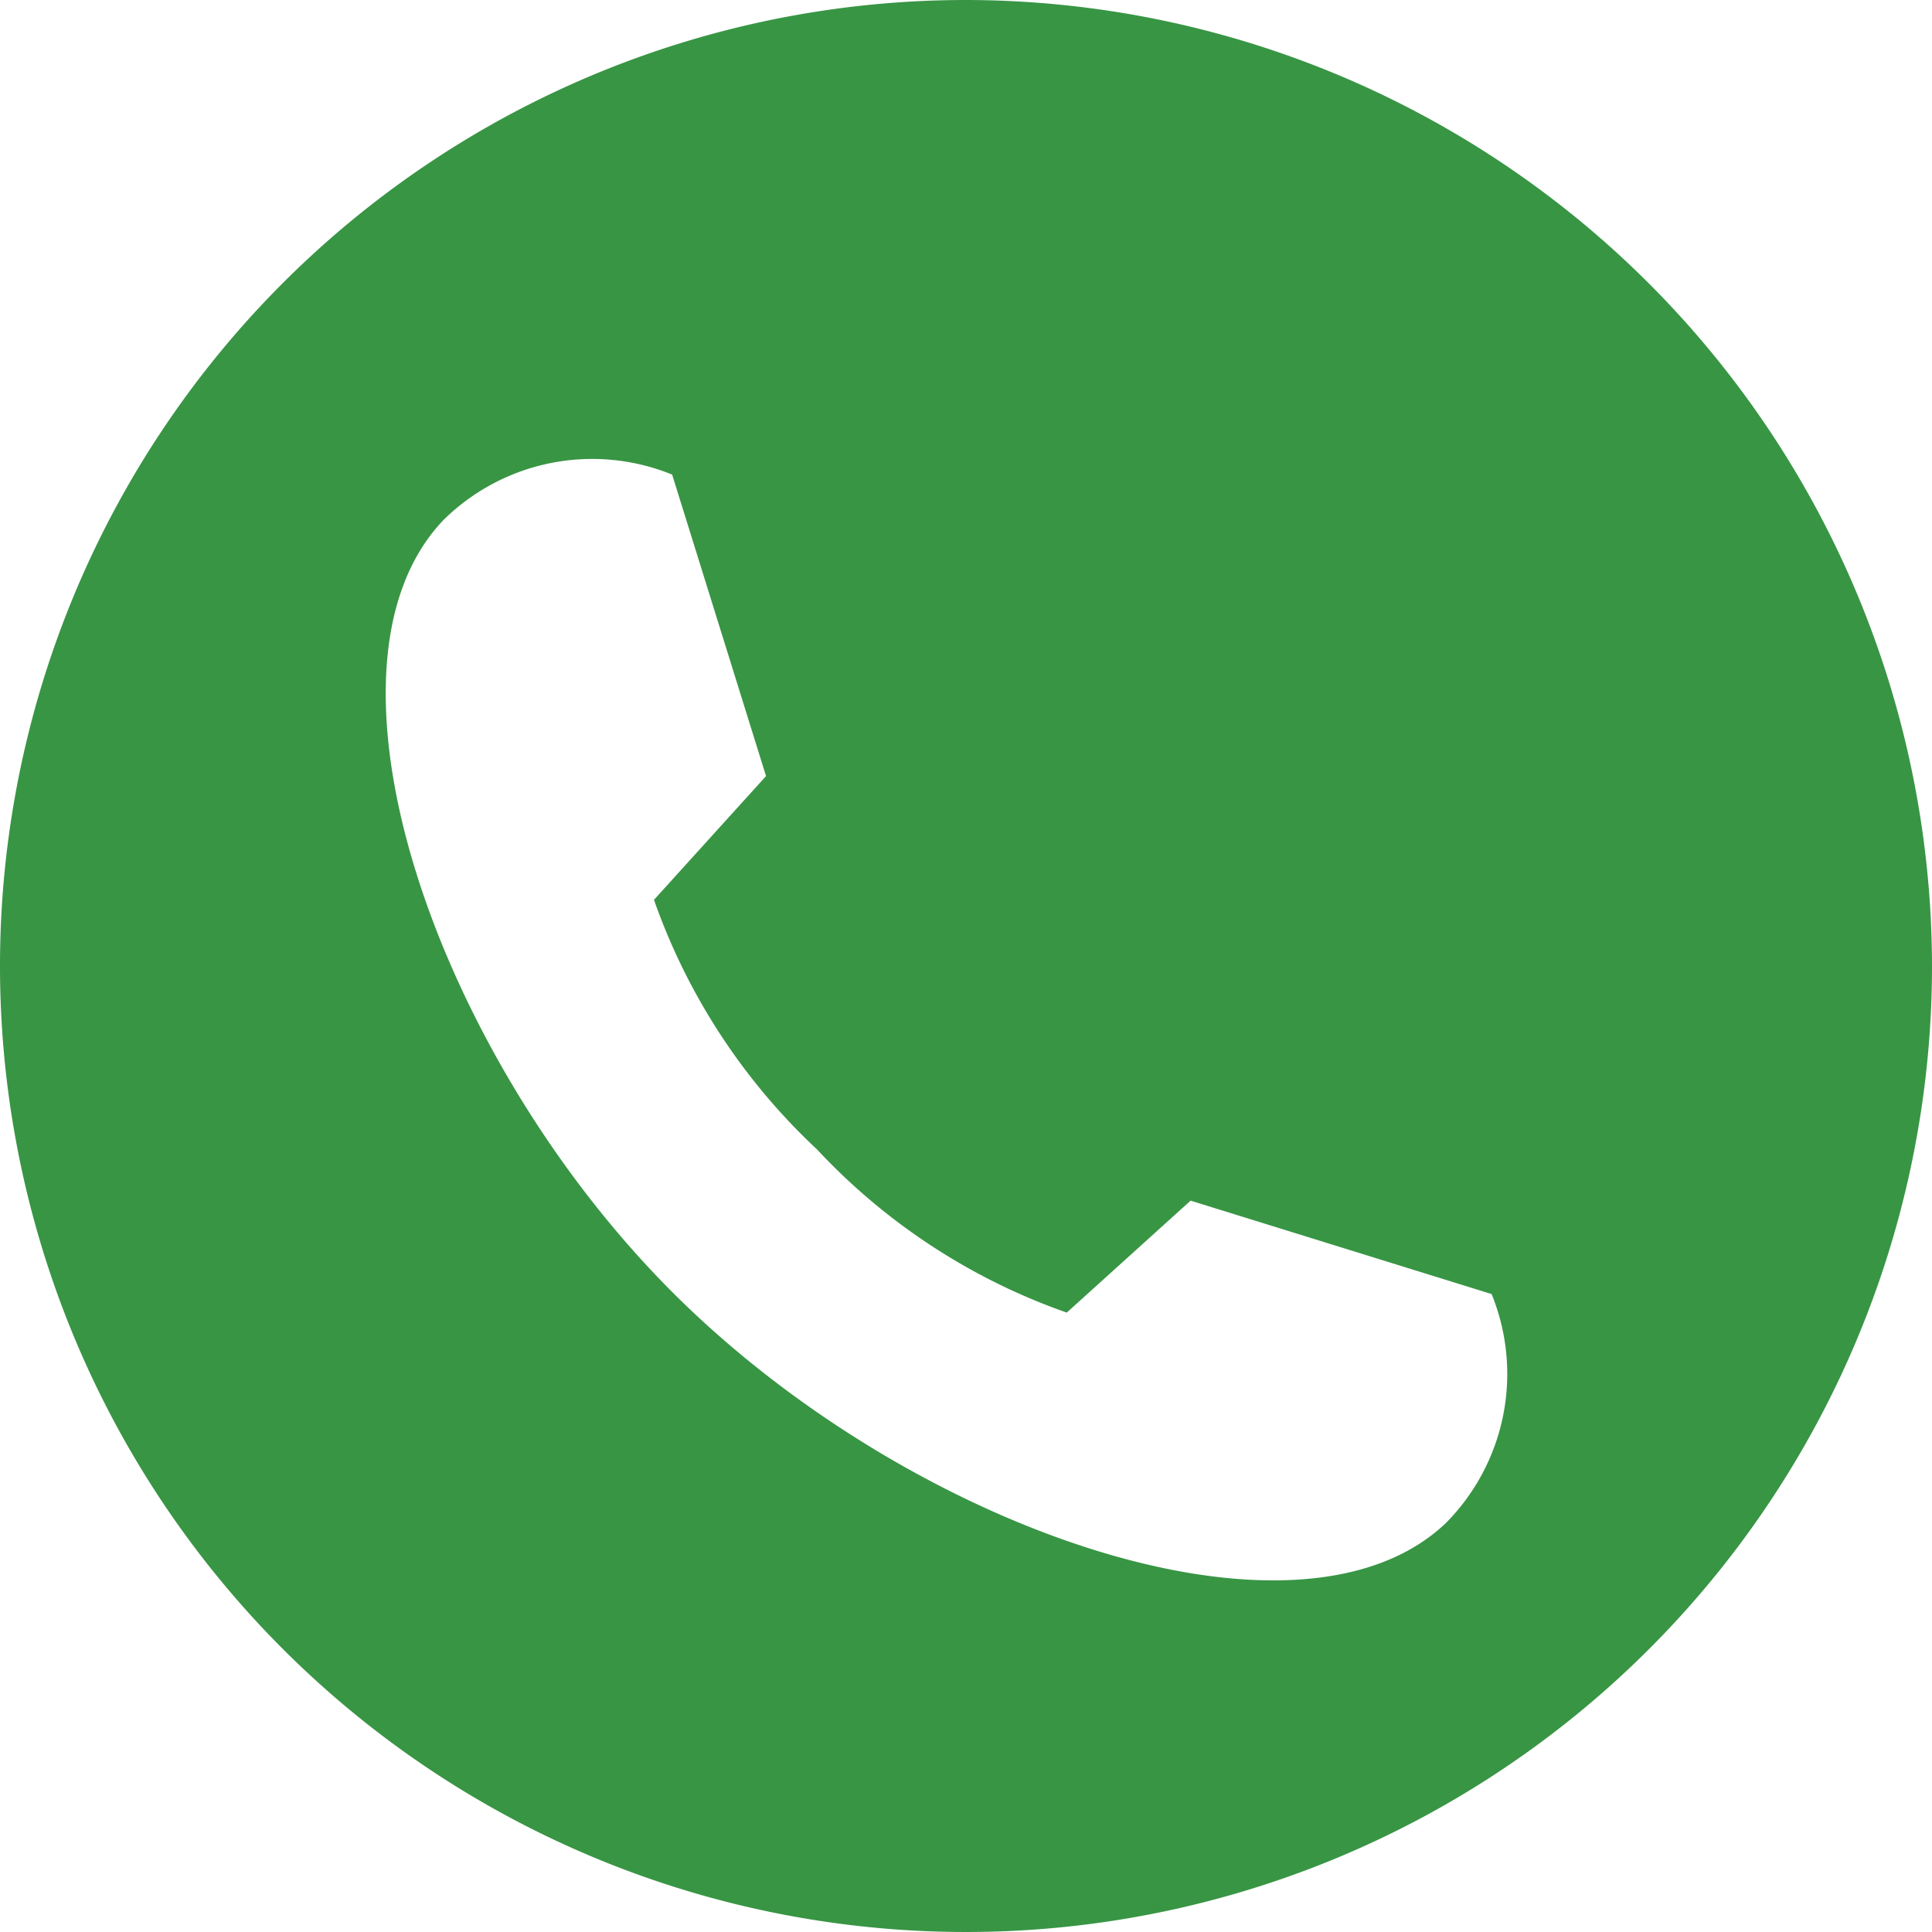 <svg xmlns="http://www.w3.org/2000/svg" width="20" height="20" viewBox="0 0 20 20">
  <path id="Tracé_262" data-name="Tracé 262" d="M10,0A10,10,0,1,0,20,10,10.012,10.012,0,0,0,10,0m4.969,15.765c-1.523,1.455-5.534.081-8-2.38s-3.835-6.473-2.38-8a2.192,2.192,0,0,1,2.369-.472L7.93,8.034,6.77,9.315A6.466,6.466,0,0,0,8.459,11.9a6.456,6.456,0,0,0,2.584,1.688l1.282-1.159,3.116.967a2.192,2.192,0,0,1-.472,2.369" fill="#389544"/>
</svg>
